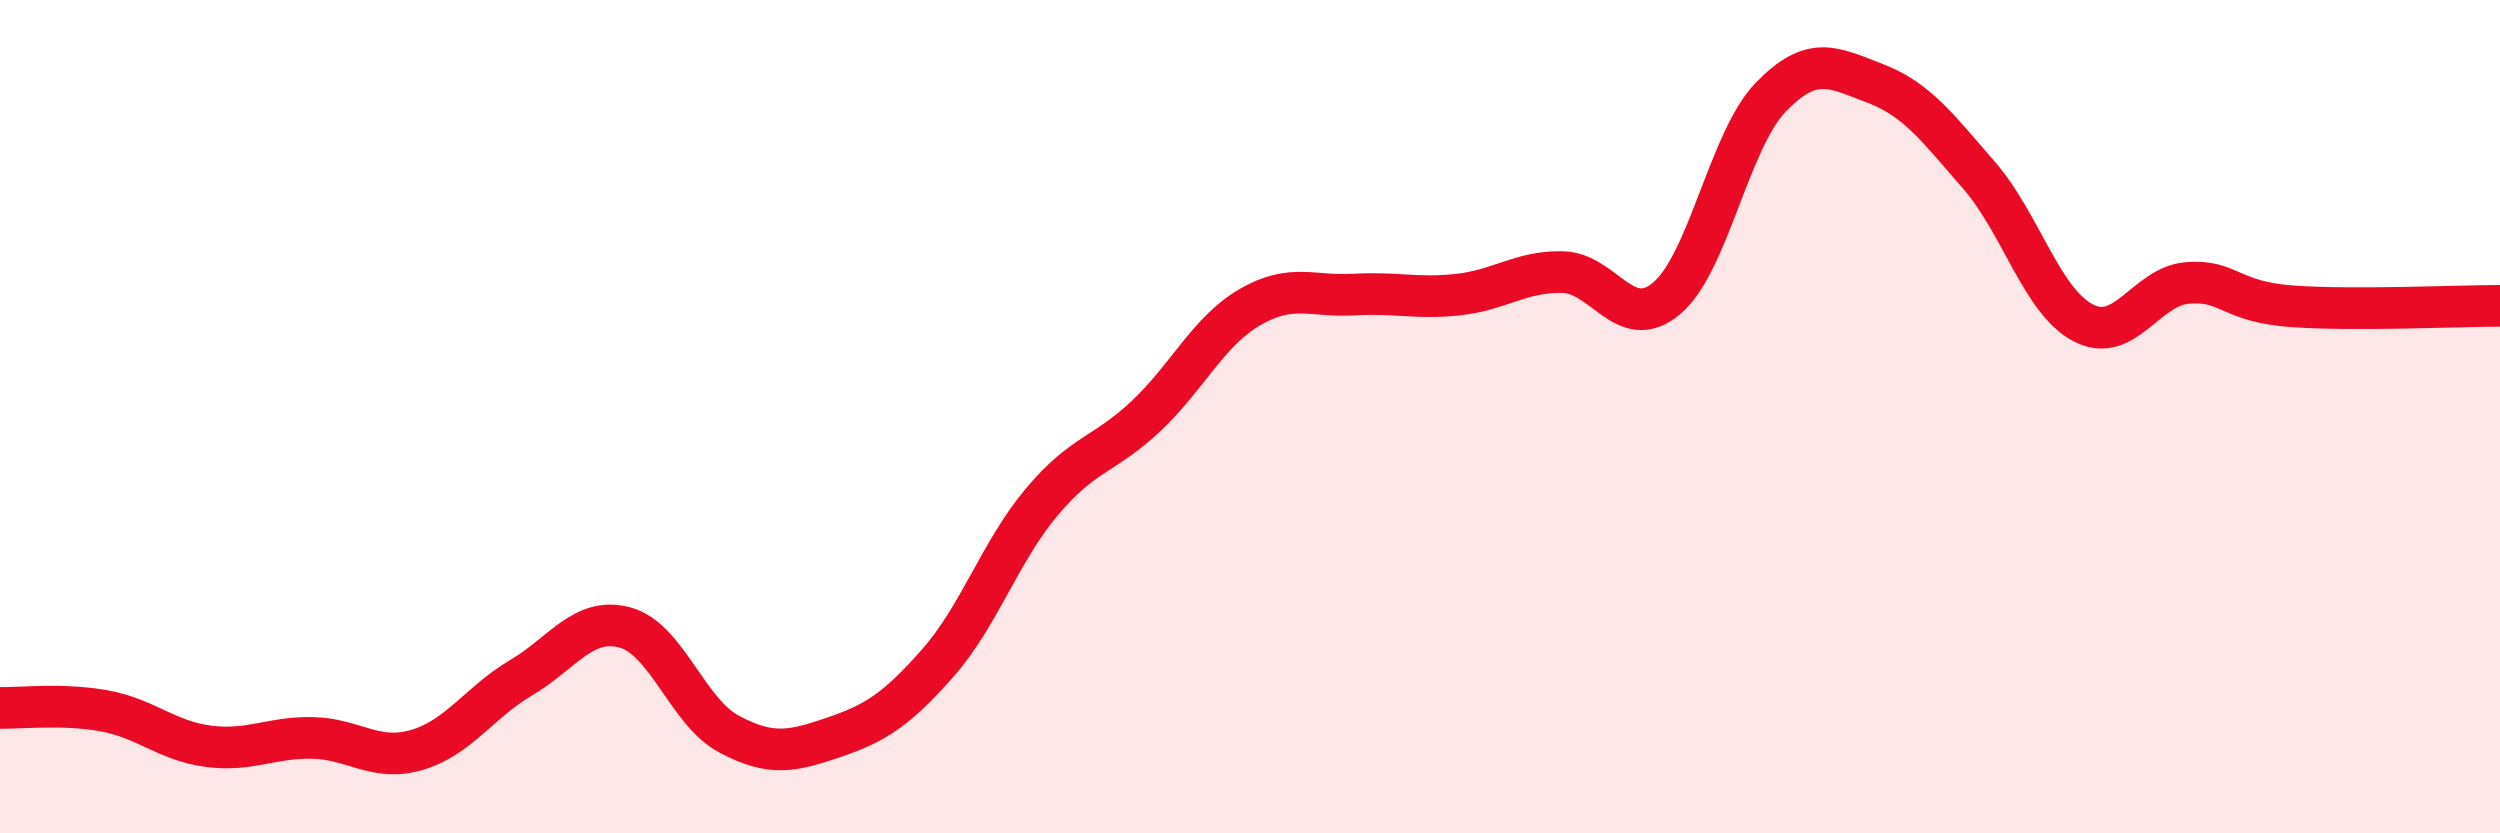
    <svg width="60" height="20" viewBox="0 0 60 20" xmlns="http://www.w3.org/2000/svg">
      <path
        d="M 0,16.99 C 0.5,17 1.5,16.88 2.5,17.06 C 3.5,17.24 4,17.78 5,17.91 C 6,18.04 6.5,17.69 7.5,17.71 C 8.5,17.73 9,18.29 10,18 C 11,17.71 11.5,16.86 12.5,16.27 C 13.5,15.68 14,14.79 15,15.06 C 16,15.33 16.5,17.09 17.5,17.62 C 18.5,18.15 19,18.04 20,17.7 C 21,17.36 21.5,17.05 22.5,15.92 C 23.5,14.79 24,13.24 25,12.05 C 26,10.86 26.5,10.93 27.5,9.99 C 28.5,9.05 29,7.95 30,7.37 C 31,6.79 31.5,7.13 32.5,7.07 C 33.5,7.01 34,7.18 35,7.07 C 36,6.96 36.5,6.51 37.5,6.53 C 38.5,6.55 39,8 40,7.16 C 41,6.32 41.5,3.36 42.5,2.33 C 43.5,1.3 44,1.62 45,2 C 46,2.38 46.5,3.06 47.5,4.21 C 48.5,5.36 49,7.23 50,7.75 C 51,8.27 51.5,6.87 52.5,6.79 C 53.5,6.71 53.5,7.24 55,7.35 C 56.5,7.46 59,7.34 60,7.34L60 20L0 20Z"
        fill="#EB0A25"
        opacity="0.1"
        stroke-linecap="round"
        stroke-linejoin="round"
      />
      <path
        d="M 0,16.99 C 0.5,17 1.5,16.88 2.5,17.06 C 3.5,17.24 4,17.78 5,17.91 C 6,18.04 6.5,17.69 7.5,17.71 C 8.5,17.73 9,18.29 10,18 C 11,17.71 11.5,16.86 12.5,16.27 C 13.5,15.68 14,14.79 15,15.06 C 16,15.33 16.5,17.09 17.5,17.62 C 18.5,18.15 19,18.04 20,17.7 C 21,17.36 21.5,17.05 22.5,15.92 C 23.5,14.79 24,13.24 25,12.05 C 26,10.86 26.5,10.93 27.5,9.99 C 28.5,9.05 29,7.95 30,7.37 C 31,6.79 31.5,7.13 32.5,7.07 C 33.5,7.01 34,7.18 35,7.07 C 36,6.96 36.5,6.51 37.5,6.53 C 38.5,6.55 39,8 40,7.16 C 41,6.32 41.5,3.36 42.5,2.33 C 43.5,1.3 44,1.62 45,2 C 46,2.38 46.5,3.06 47.5,4.21 C 48.5,5.36 49,7.23 50,7.75 C 51,8.27 51.5,6.87 52.5,6.79 C 53.5,6.71 53.5,7.24 55,7.35 C 56.5,7.46 59,7.34 60,7.34"
        stroke="#EB0A25"
        stroke-width="1"
        fill="none"
        stroke-linecap="round"
        stroke-linejoin="round"
      />
    </svg>
  